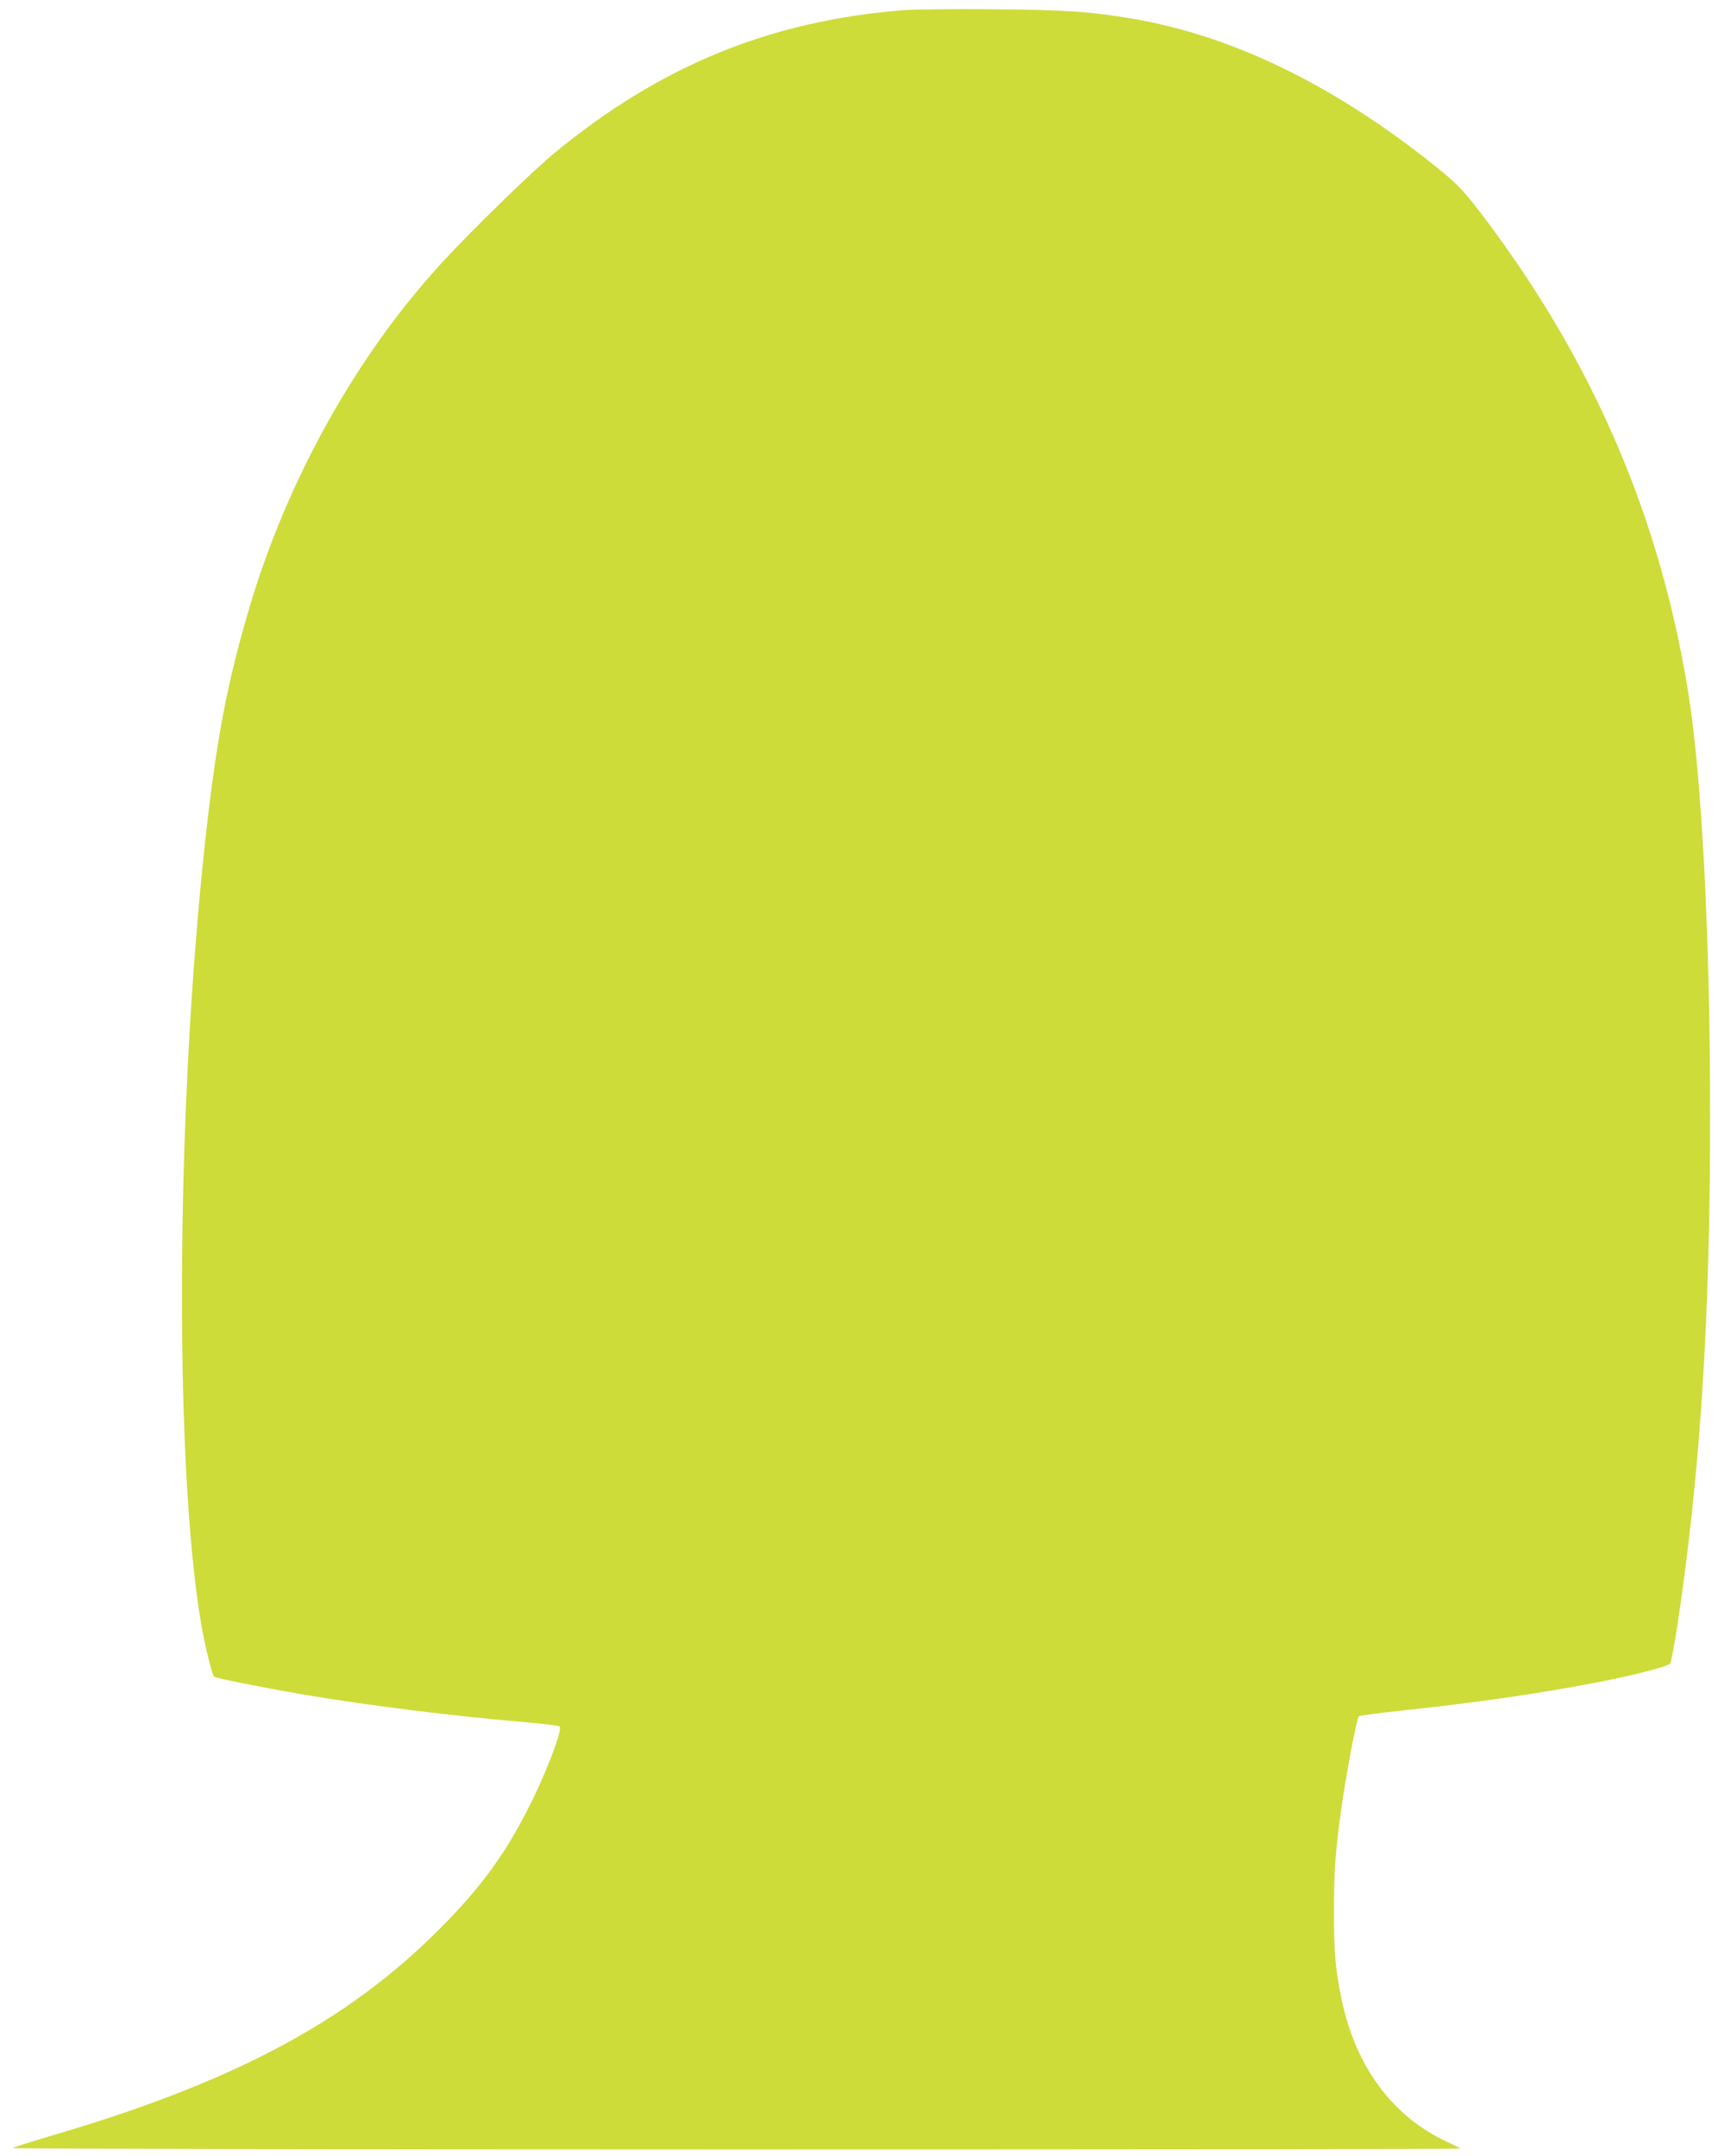 <?xml version="1.0" standalone="no"?>
<!DOCTYPE svg PUBLIC "-//W3C//DTD SVG 20010904//EN"
 "http://www.w3.org/TR/2001/REC-SVG-20010904/DTD/svg10.dtd">
<svg version="1.0" xmlns="http://www.w3.org/2000/svg"
 width="1020pt" height="1280pt" viewBox="0 0 1020 1280"
 preserveAspectRatio="xMidYMid meet">
<g transform="translate(0,1280) scale(0.1,-0.1)"
fill="#cddc39" stroke="none">
<path d="M5355 12739 c-791 -65 -1438 -332 -2064 -848 -135 -112 -472 -440
-656 -638 -515 -556 -932 -1302 -1158 -2073 -121 -411 -182 -722 -242 -1225
-189 -1602 -208 -3815 -40 -4800 21 -121 64 -297 76 -309 8 -8 306 -67 533
-106 385 -65 880 -127 1331 -165 99 -9 184 -20 188 -24 19 -19 -90 -301 -197
-506 -139 -271 -286 -467 -530 -710 -544 -542 -1222 -901 -2296 -1215 -118
-35 -219 -67 -225 -72 -5 -4 1927 -8 4293 -8 2366 0 4302 2 4302 5 0 2 -34 20
-76 39 -331 153 -551 454 -633 867 -33 169 -41 261 -41 499 0 249 9 371 46
630 28 197 90 520 101 531 5 4 118 20 253 34 433 46 794 98 1127 161 230 43
455 100 469 119 6 8 25 110 43 227 136 901 195 1822 194 3028 0 1068 -49 2005
-129 2505 -165 1032 -558 1951 -1196 2802 -133 178 -171 218 -307 327 -600
481 -1203 774 -1797 875 -248 42 -403 53 -839 56 -231 2 -469 -1 -530 -6z"/>
</g>
</svg>
